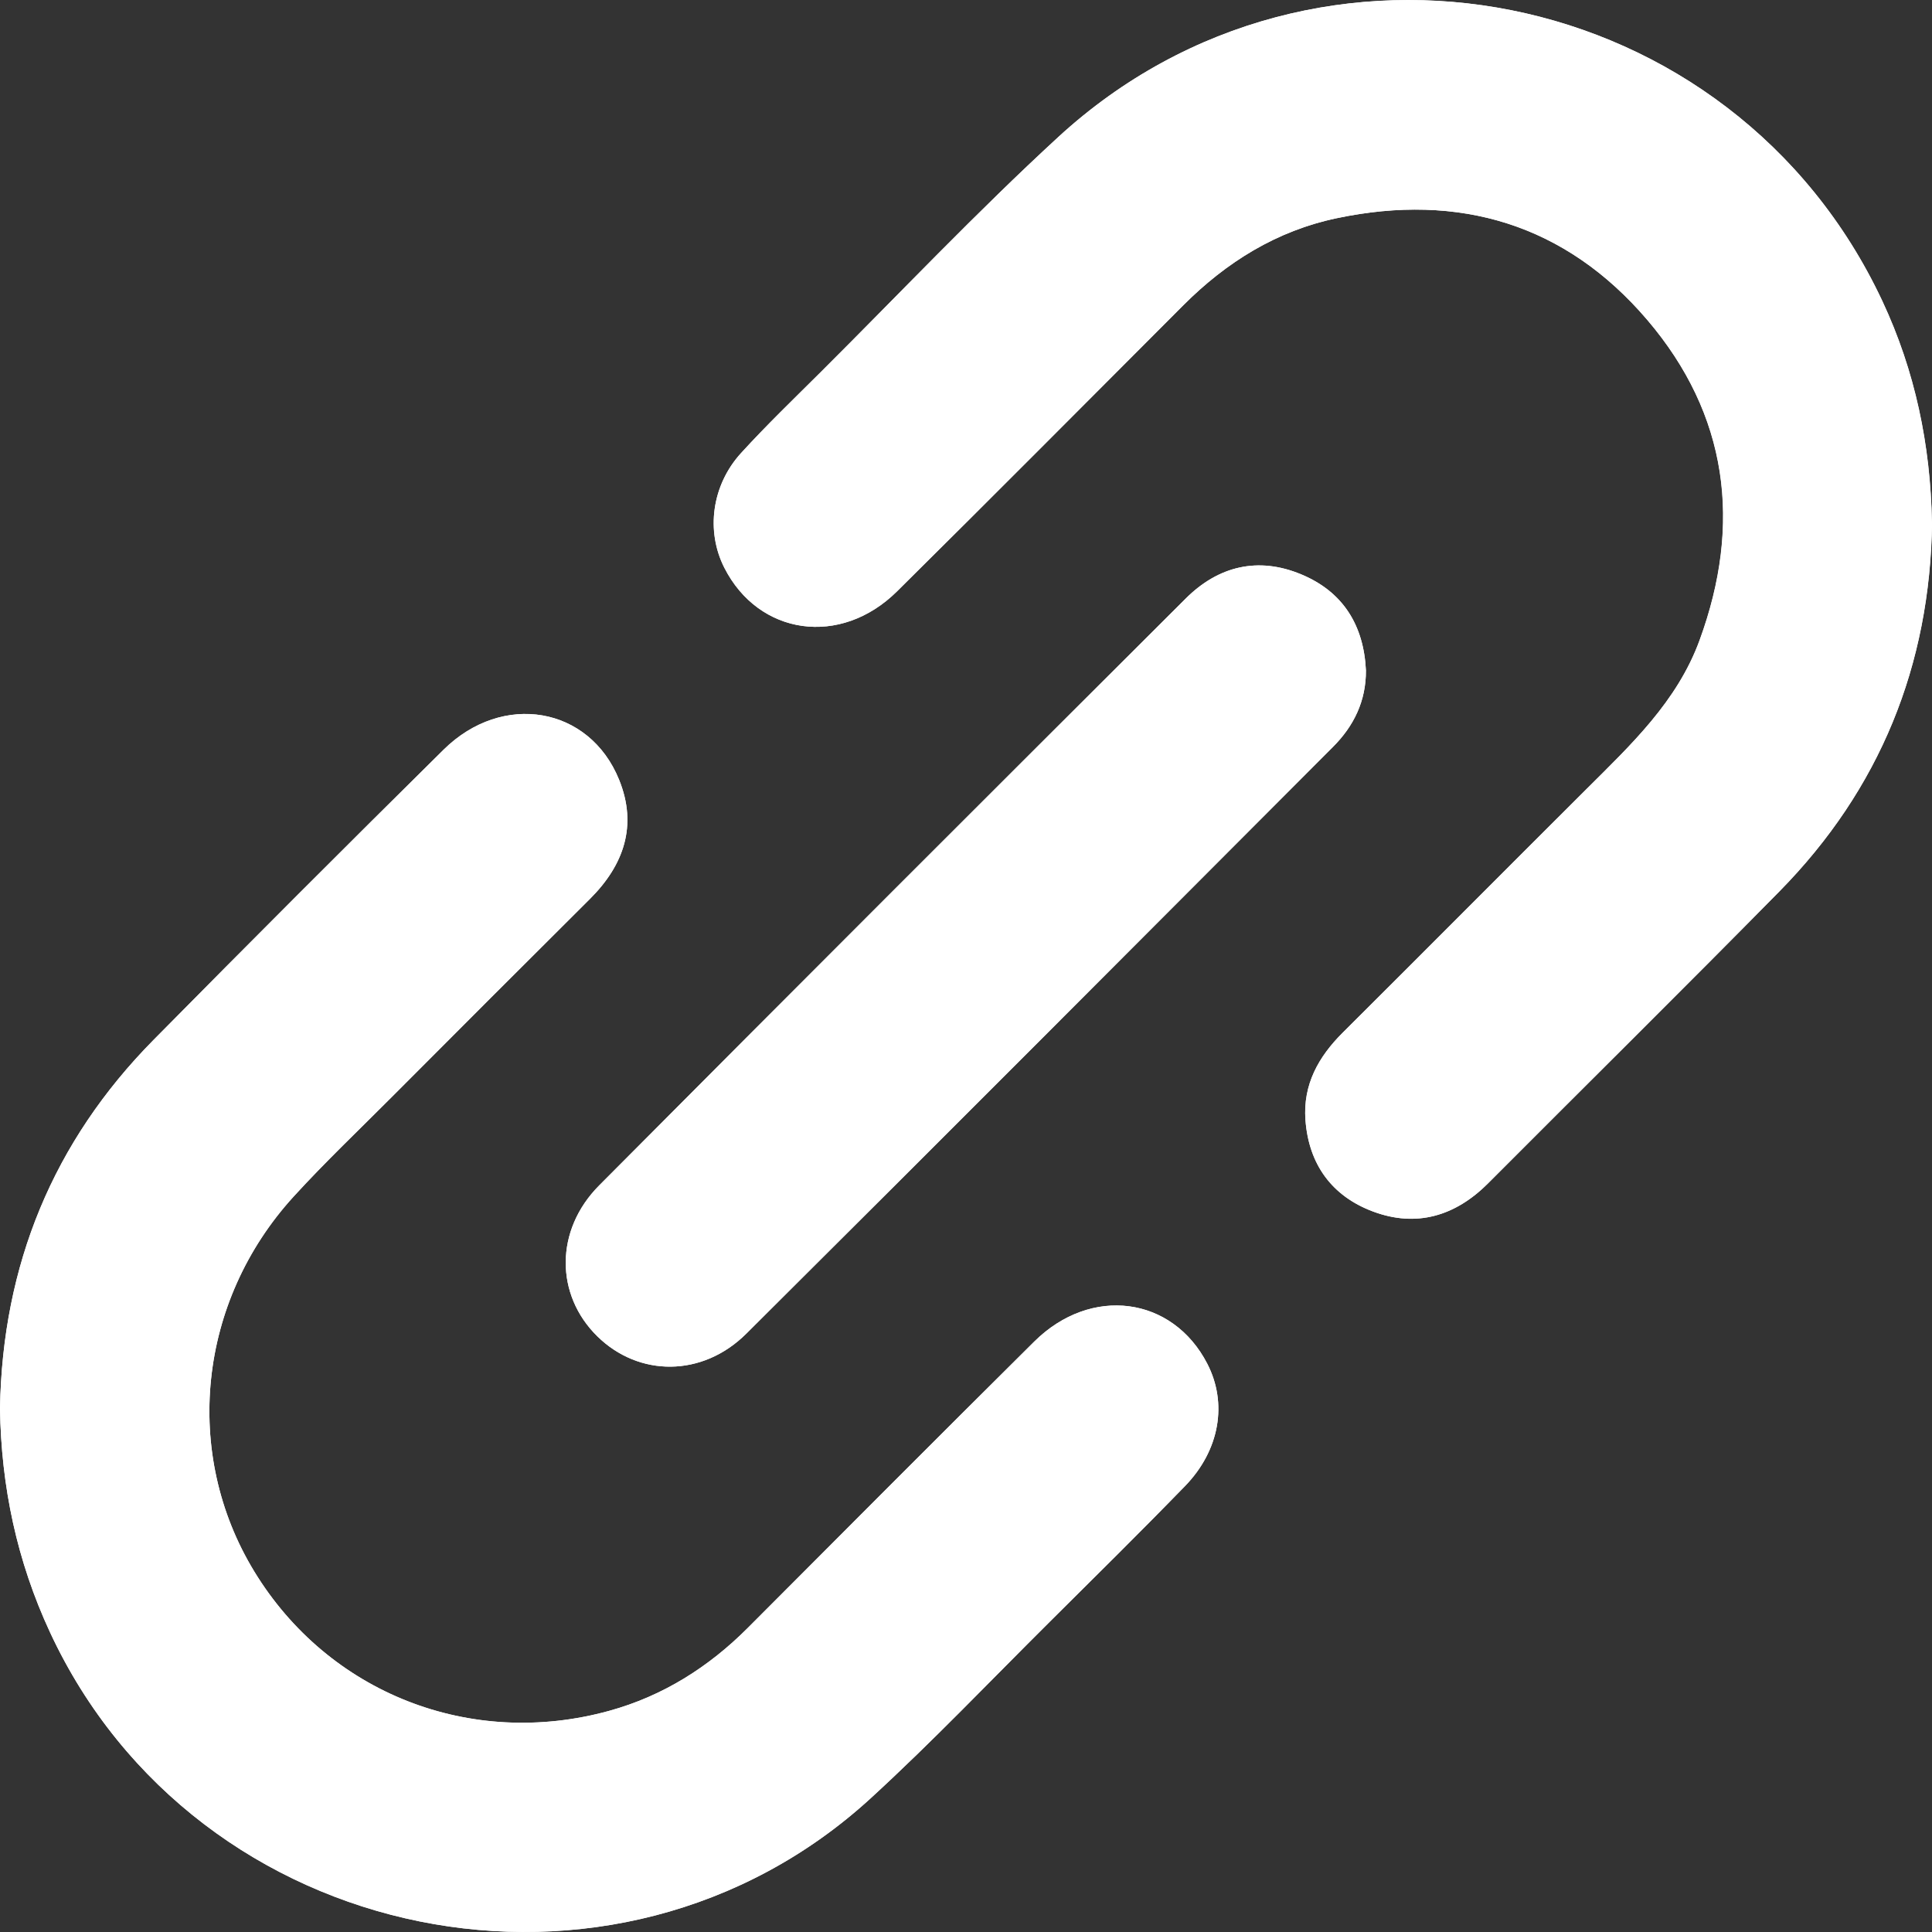 <svg width="28" height="28" viewBox="0 0 28 28" fill="none" xmlns="http://www.w3.org/2000/svg">
<rect x="0" y="0" width="28" height="28" fill="#333333" stroke="none"/>
<g clip-path="url(#clip0_1058_97)">
<path d="M28 7.569C27.978 6.45 27.758 5.38 27.28 4.36C25.115 -0.254 19.094 -1.467 15.338 1.986C14.149 3.08 13.037 4.256 11.892 5.396C11.504 5.782 11.11 6.161 10.741 6.565C10.313 7.034 10.23 7.699 10.498 8.226C10.996 9.21 12.183 9.381 13.001 8.57C14.392 7.193 15.77 5.806 17.152 4.422C17.776 3.797 18.503 3.345 19.371 3.163C21.149 2.788 22.689 3.249 23.872 4.634C25.046 6.008 25.252 7.591 24.632 9.28C24.308 10.166 23.638 10.794 22.992 11.437C21.813 12.611 20.64 13.792 19.46 14.966C19.108 15.317 18.884 15.719 18.92 16.229C18.967 16.874 19.305 17.336 19.899 17.558C20.526 17.792 21.091 17.626 21.566 17.15C22.973 15.739 24.391 14.338 25.79 12.918C27.246 11.438 27.972 9.645 28.002 7.568L28 7.569ZM0 20.413C0.017 21.544 0.245 22.625 0.725 23.657C2.847 28.224 8.911 29.46 12.621 26.06C13.516 25.24 14.355 24.358 15.217 23.501C15.872 22.849 16.53 22.201 17.173 21.539C17.679 21.018 17.792 20.337 17.497 19.765C16.993 18.788 15.811 18.629 14.989 19.444C13.601 20.821 12.22 22.208 10.839 23.592C10.27 24.162 9.606 24.581 8.83 24.795C6.818 25.351 4.758 24.537 3.685 22.776C2.643 21.065 2.867 18.863 4.257 17.34C4.715 16.839 5.21 16.369 5.69 15.887C6.642 14.933 7.595 13.978 8.551 13.027C9.043 12.536 9.241 11.963 8.973 11.303C8.543 10.239 7.284 10.021 6.428 10.867C5.019 12.259 3.619 13.66 2.227 15.07C0.768 16.547 0.036 18.336 0 20.413ZM19.796 9.716C19.765 9.063 19.465 8.576 18.858 8.324C18.233 8.064 17.656 8.204 17.184 8.675C14.346 11.505 11.51 14.338 8.684 17.18C8.038 17.829 8.046 18.766 8.656 19.366C9.257 19.957 10.178 19.962 10.815 19.329C13.657 16.502 16.486 13.664 19.317 10.826C19.62 10.524 19.799 10.159 19.796 9.716Z" fill="white"/>
<path d="M28 7.569C27.971 9.645 27.245 11.437 25.788 12.918C24.39 14.339 22.972 15.739 21.564 17.151C21.09 17.626 20.525 17.793 19.898 17.558C19.303 17.336 18.965 16.875 18.919 16.229C18.882 15.719 19.106 15.318 19.459 14.967C20.638 13.793 21.812 12.612 22.991 11.437C23.637 10.793 24.306 10.166 24.63 9.281C25.249 7.591 25.044 6.008 23.871 4.634C22.688 3.249 21.147 2.788 19.369 3.163C18.502 3.346 17.775 3.798 17.151 4.422C15.768 5.807 14.39 7.194 13 8.57C12.18 9.381 10.994 9.21 10.496 8.227C10.229 7.699 10.312 7.035 10.74 6.566C11.108 6.162 11.503 5.783 11.89 5.397C13.035 4.257 14.148 3.079 15.336 1.987C19.092 -1.466 25.114 -0.253 27.278 4.361C27.756 5.381 27.977 6.451 27.998 7.57L28 7.569Z" fill="white"/>
<path d="M0 20.411C0.036 18.335 0.768 16.546 2.227 15.069C3.619 13.659 5.019 12.258 6.428 10.865C7.284 10.02 8.543 10.238 8.973 11.301C9.24 11.963 9.043 12.535 8.551 13.026C7.595 13.977 6.642 14.931 5.69 15.886C5.21 16.368 4.715 16.837 4.257 17.339C2.867 18.861 2.643 21.064 3.685 22.774C4.758 24.535 6.818 25.35 8.83 24.794C9.606 24.58 10.27 24.162 10.839 23.591C12.22 22.206 13.601 20.82 14.989 19.443C15.811 18.628 16.993 18.786 17.497 19.764C17.792 20.335 17.679 21.017 17.173 21.538C16.53 22.2 15.872 22.849 15.217 23.5C14.355 24.356 13.516 25.238 12.621 26.059C8.911 29.459 2.847 28.224 0.725 23.656C0.245 22.623 0.017 21.543 0 20.411Z" fill="white"/>
<path d="M19.796 9.716C19.799 10.158 19.62 10.524 19.317 10.826C16.486 13.663 13.656 16.502 10.815 19.329C10.178 19.962 9.257 19.957 8.656 19.366C8.046 18.766 8.038 17.829 8.684 17.18C11.511 14.338 14.346 11.505 17.184 8.675C17.656 8.203 18.233 8.063 18.858 8.324C19.465 8.576 19.765 9.063 19.796 9.716Z" fill="white"/>
</g>
<defs>
<clipPath id="clip0_1058_97">
<rect width="28" height="28" fill="white"/>
</clipPath>
</defs>
</svg>
